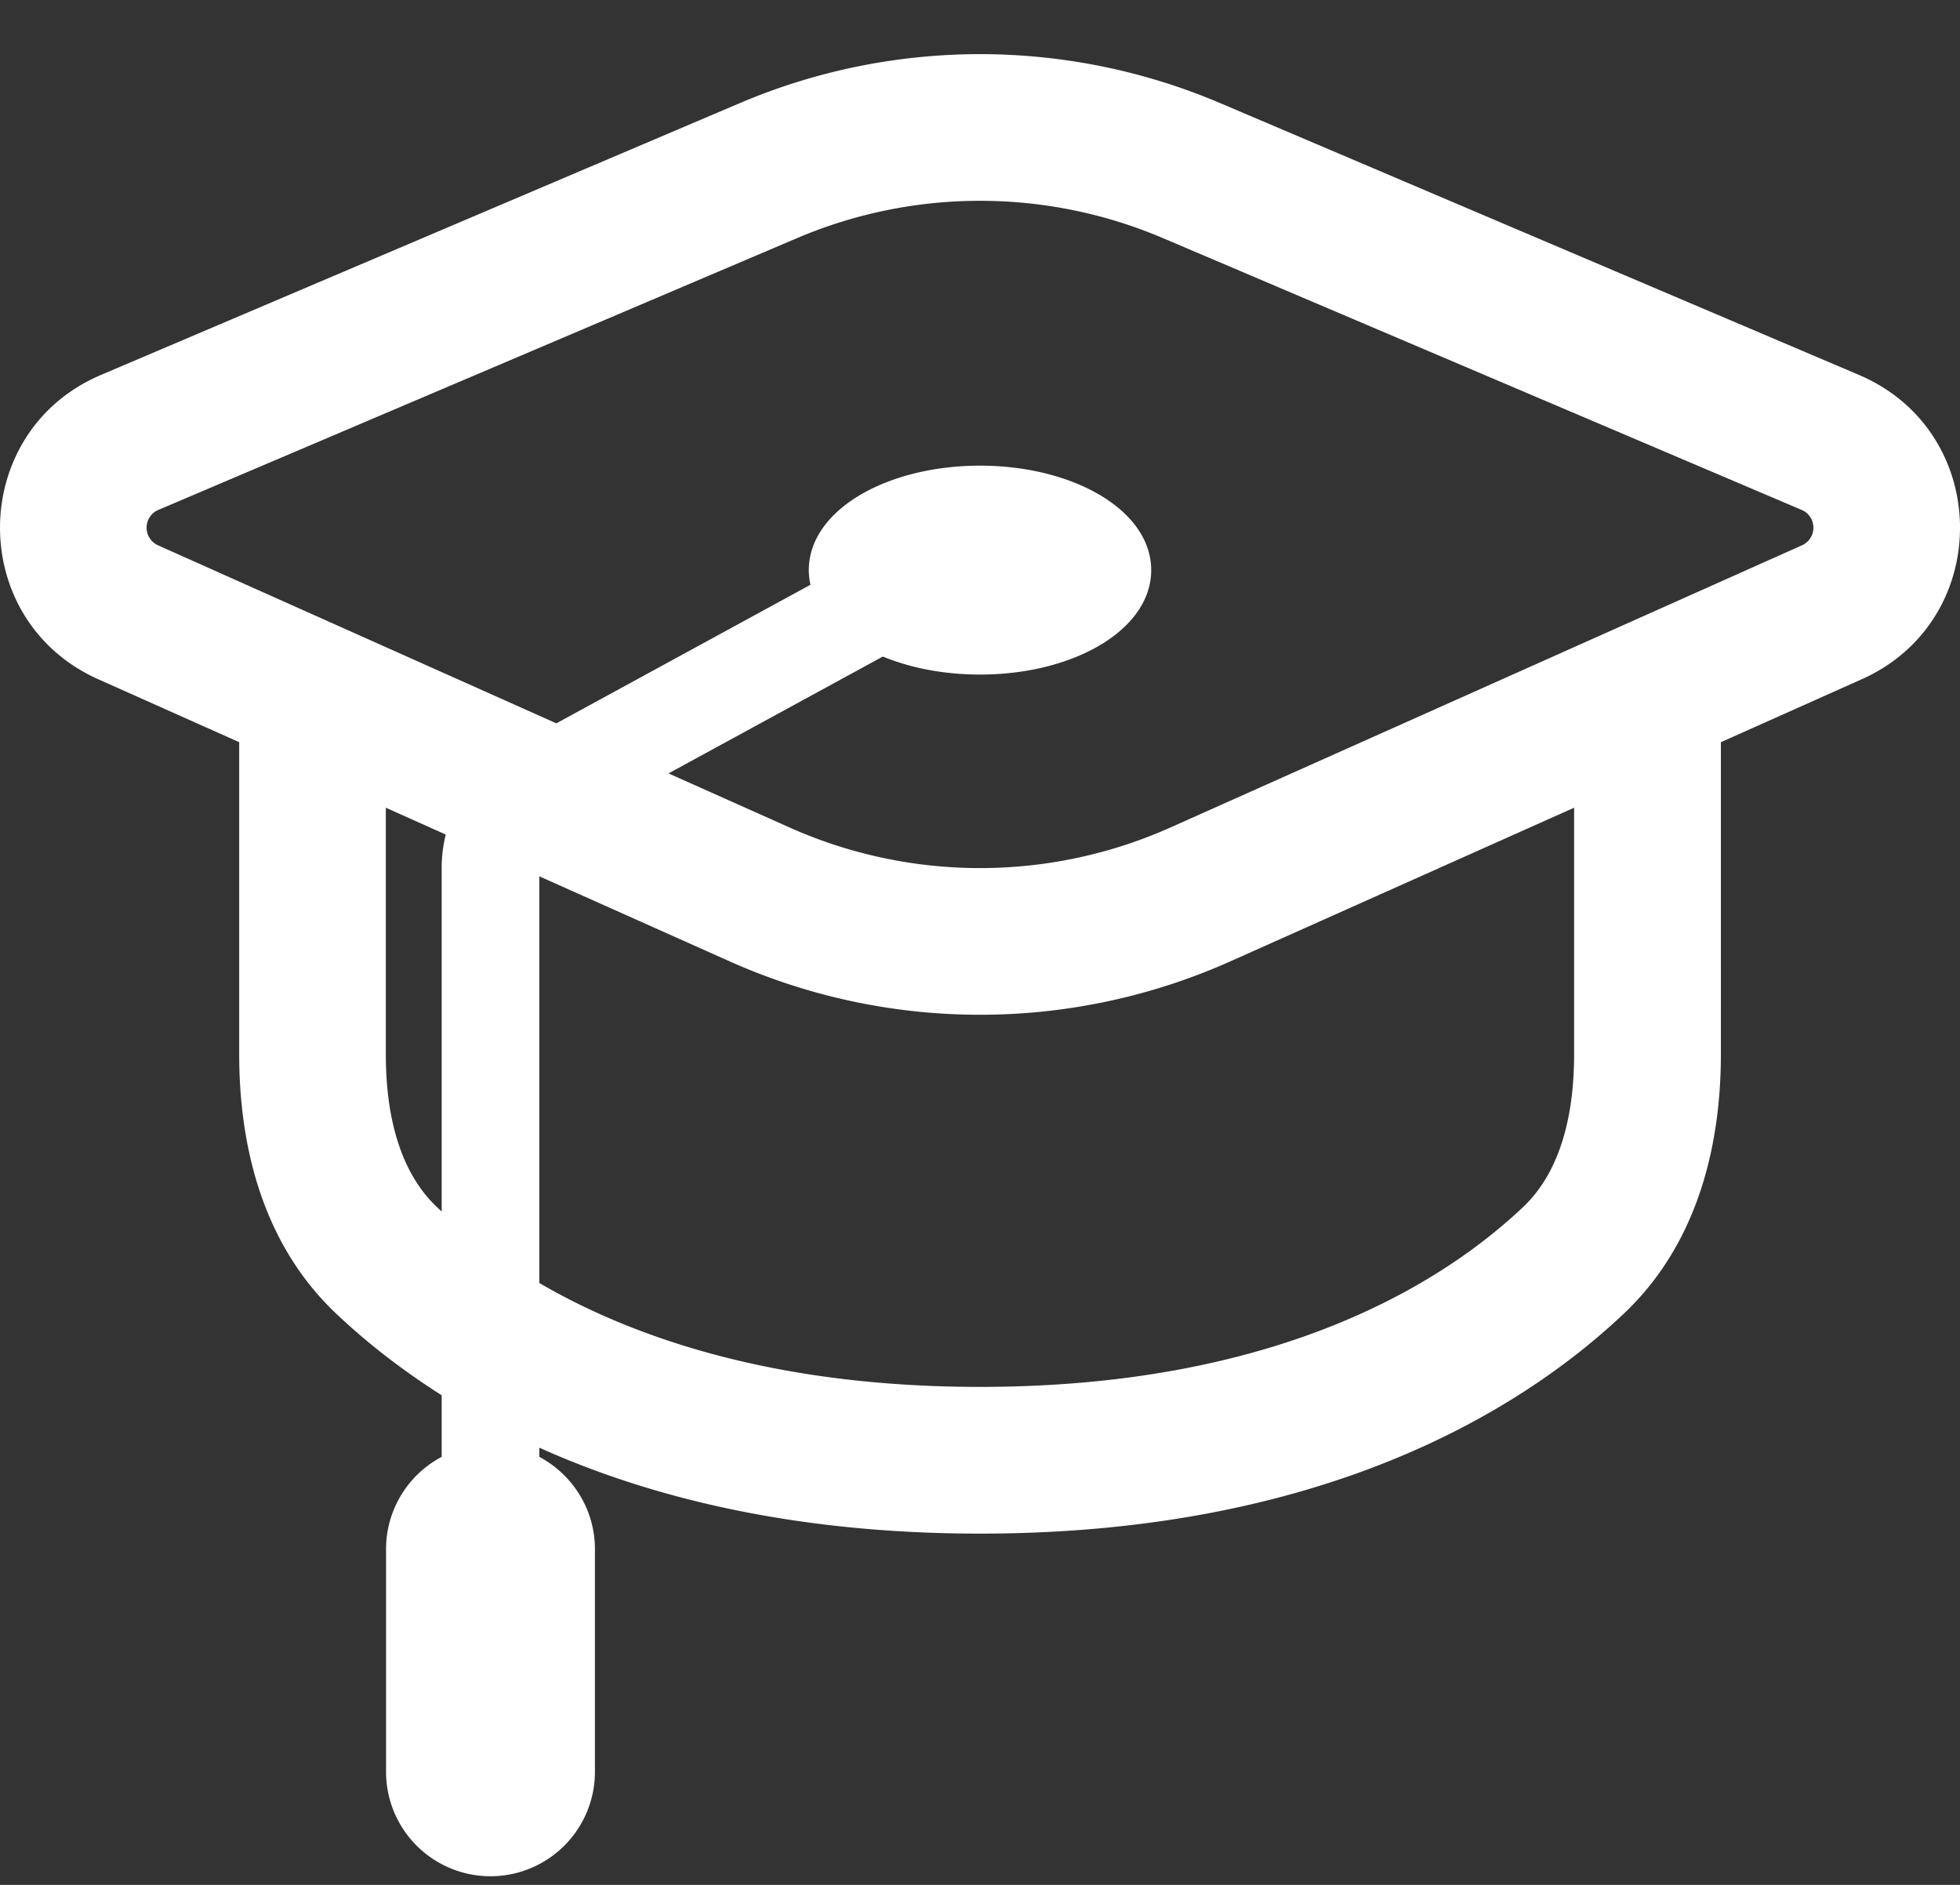 <svg width="26" height="25" fill="none" xmlns="http://www.w3.org/2000/svg"><rect width="100%" height="100%" fill="#333333" stroke="none"/><path fill-rule="evenodd" clip-rule="evenodd" d="M16.187 1.368a8.14 8.14 0 00-6.374 0L1.339 4.973c-1.768.753-1.79 3.252-.036 4.036l1.87.835v4.138c0 1.142.272 2.483 1.289 3.444.368.348.83.72 1.397 1.08v.817a1.385 1.385 0 00-.738 1.225V23.5a1.385 1.385 0 002.771 0v-2.952c0-.531-.3-.992-.738-1.225v-.122c1.45.653 3.365 1.14 5.846 1.14 4.534 0 7.172-1.625 8.538-2.915 1.017-.96 1.29-2.302 1.29-3.444V9.844l1.869-.835c1.755-.784 1.732-3.283-.037-4.036l-8.473-3.605zm-5.613 1.79a6.195 6.195 0 014.852 0l8.473 3.605a.256.256 0 01.004.47l-8.376 3.742a6.195 6.195 0 01-5.054 0l-1.605-.717 2.843-1.55c.368.152.813.239 1.289.239.6 0 1.152-.138 1.563-.373.404-.23.708-.581.708-1.012 0-.432-.304-.782-.709-1.013-.41-.234-.962-.373-1.562-.373-.6 0-1.152.139-1.563.373-.404.231-.708.581-.708 1.013a.89.89 0 00.022.194L7.38 9.594 2.097 7.233a.256.256 0 01.004-.47l8.473-3.605zm5.747 9.593l4.56-2.038v3.269c0 .89-.217 1.594-.679 2.03-1.02.963-3.185 2.383-7.202 2.383-2.733 0-4.607-.657-5.846-1.378v-5.394l2.525 1.128a8.14 8.14 0 006.642 0zm-11.203 1.23v-3.268l.795.356a1.84 1.84 0 00-.054.44v4.56a7.637 7.637 0 01-.061-.057c-.462-.436-.68-1.14-.68-2.03z" fill="#fff"/></svg>